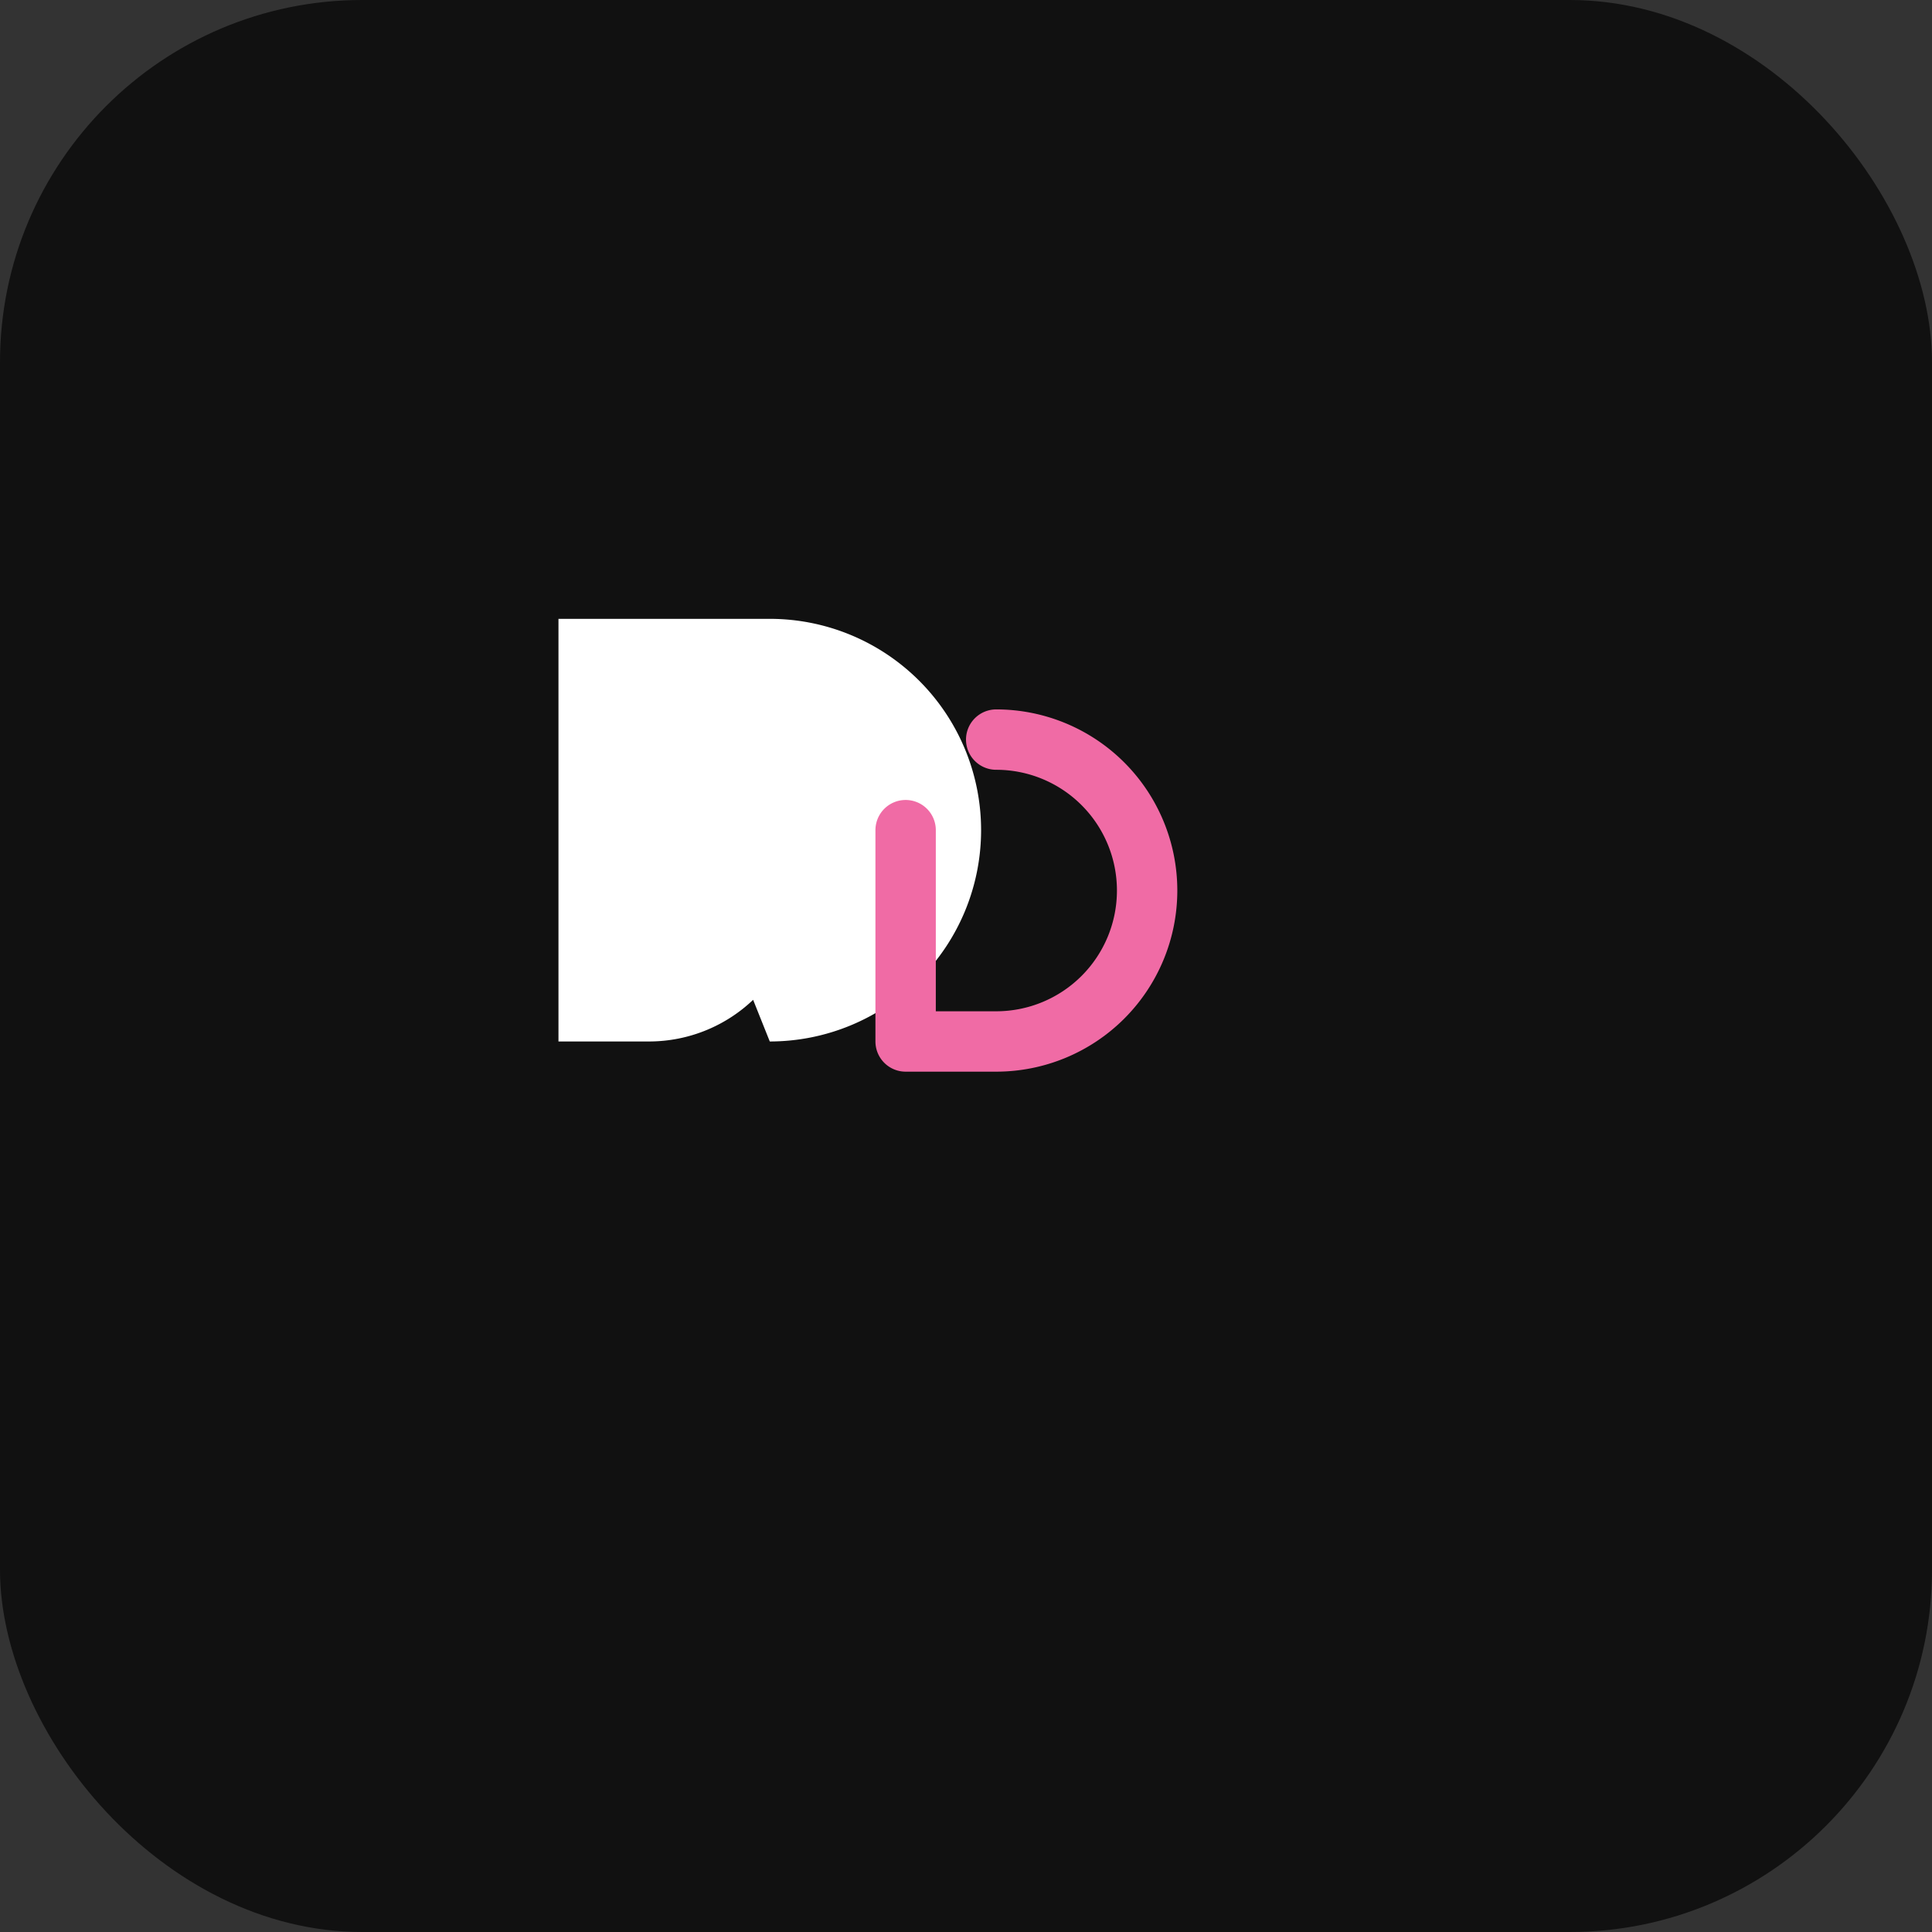 <svg xmlns="http://www.w3.org/2000/svg" viewBox="0 0 512 512" height="512" width="512">
  <rect x="0" y="0" width="512" height="512" fill="#333333" stroke="none"/>
  <rect fill="#111111" rx="96" height="512" width="512"></rect>
  <g transform="translate(112,136)">
    <path fill="#FFFFFF" d="M60,60 a40,40 0 1,1 0,80 h-24 v-112 h56 a56,56 0 1,1 0,112"></path>
    <path stroke-linejoin="round" stroke-linecap="round" stroke-width="16" stroke="#F06BA5" fill="none" d="M152,60 a40,40 0 1,1 0,80 h-24 v-56"></path>
  </g>
</svg>
